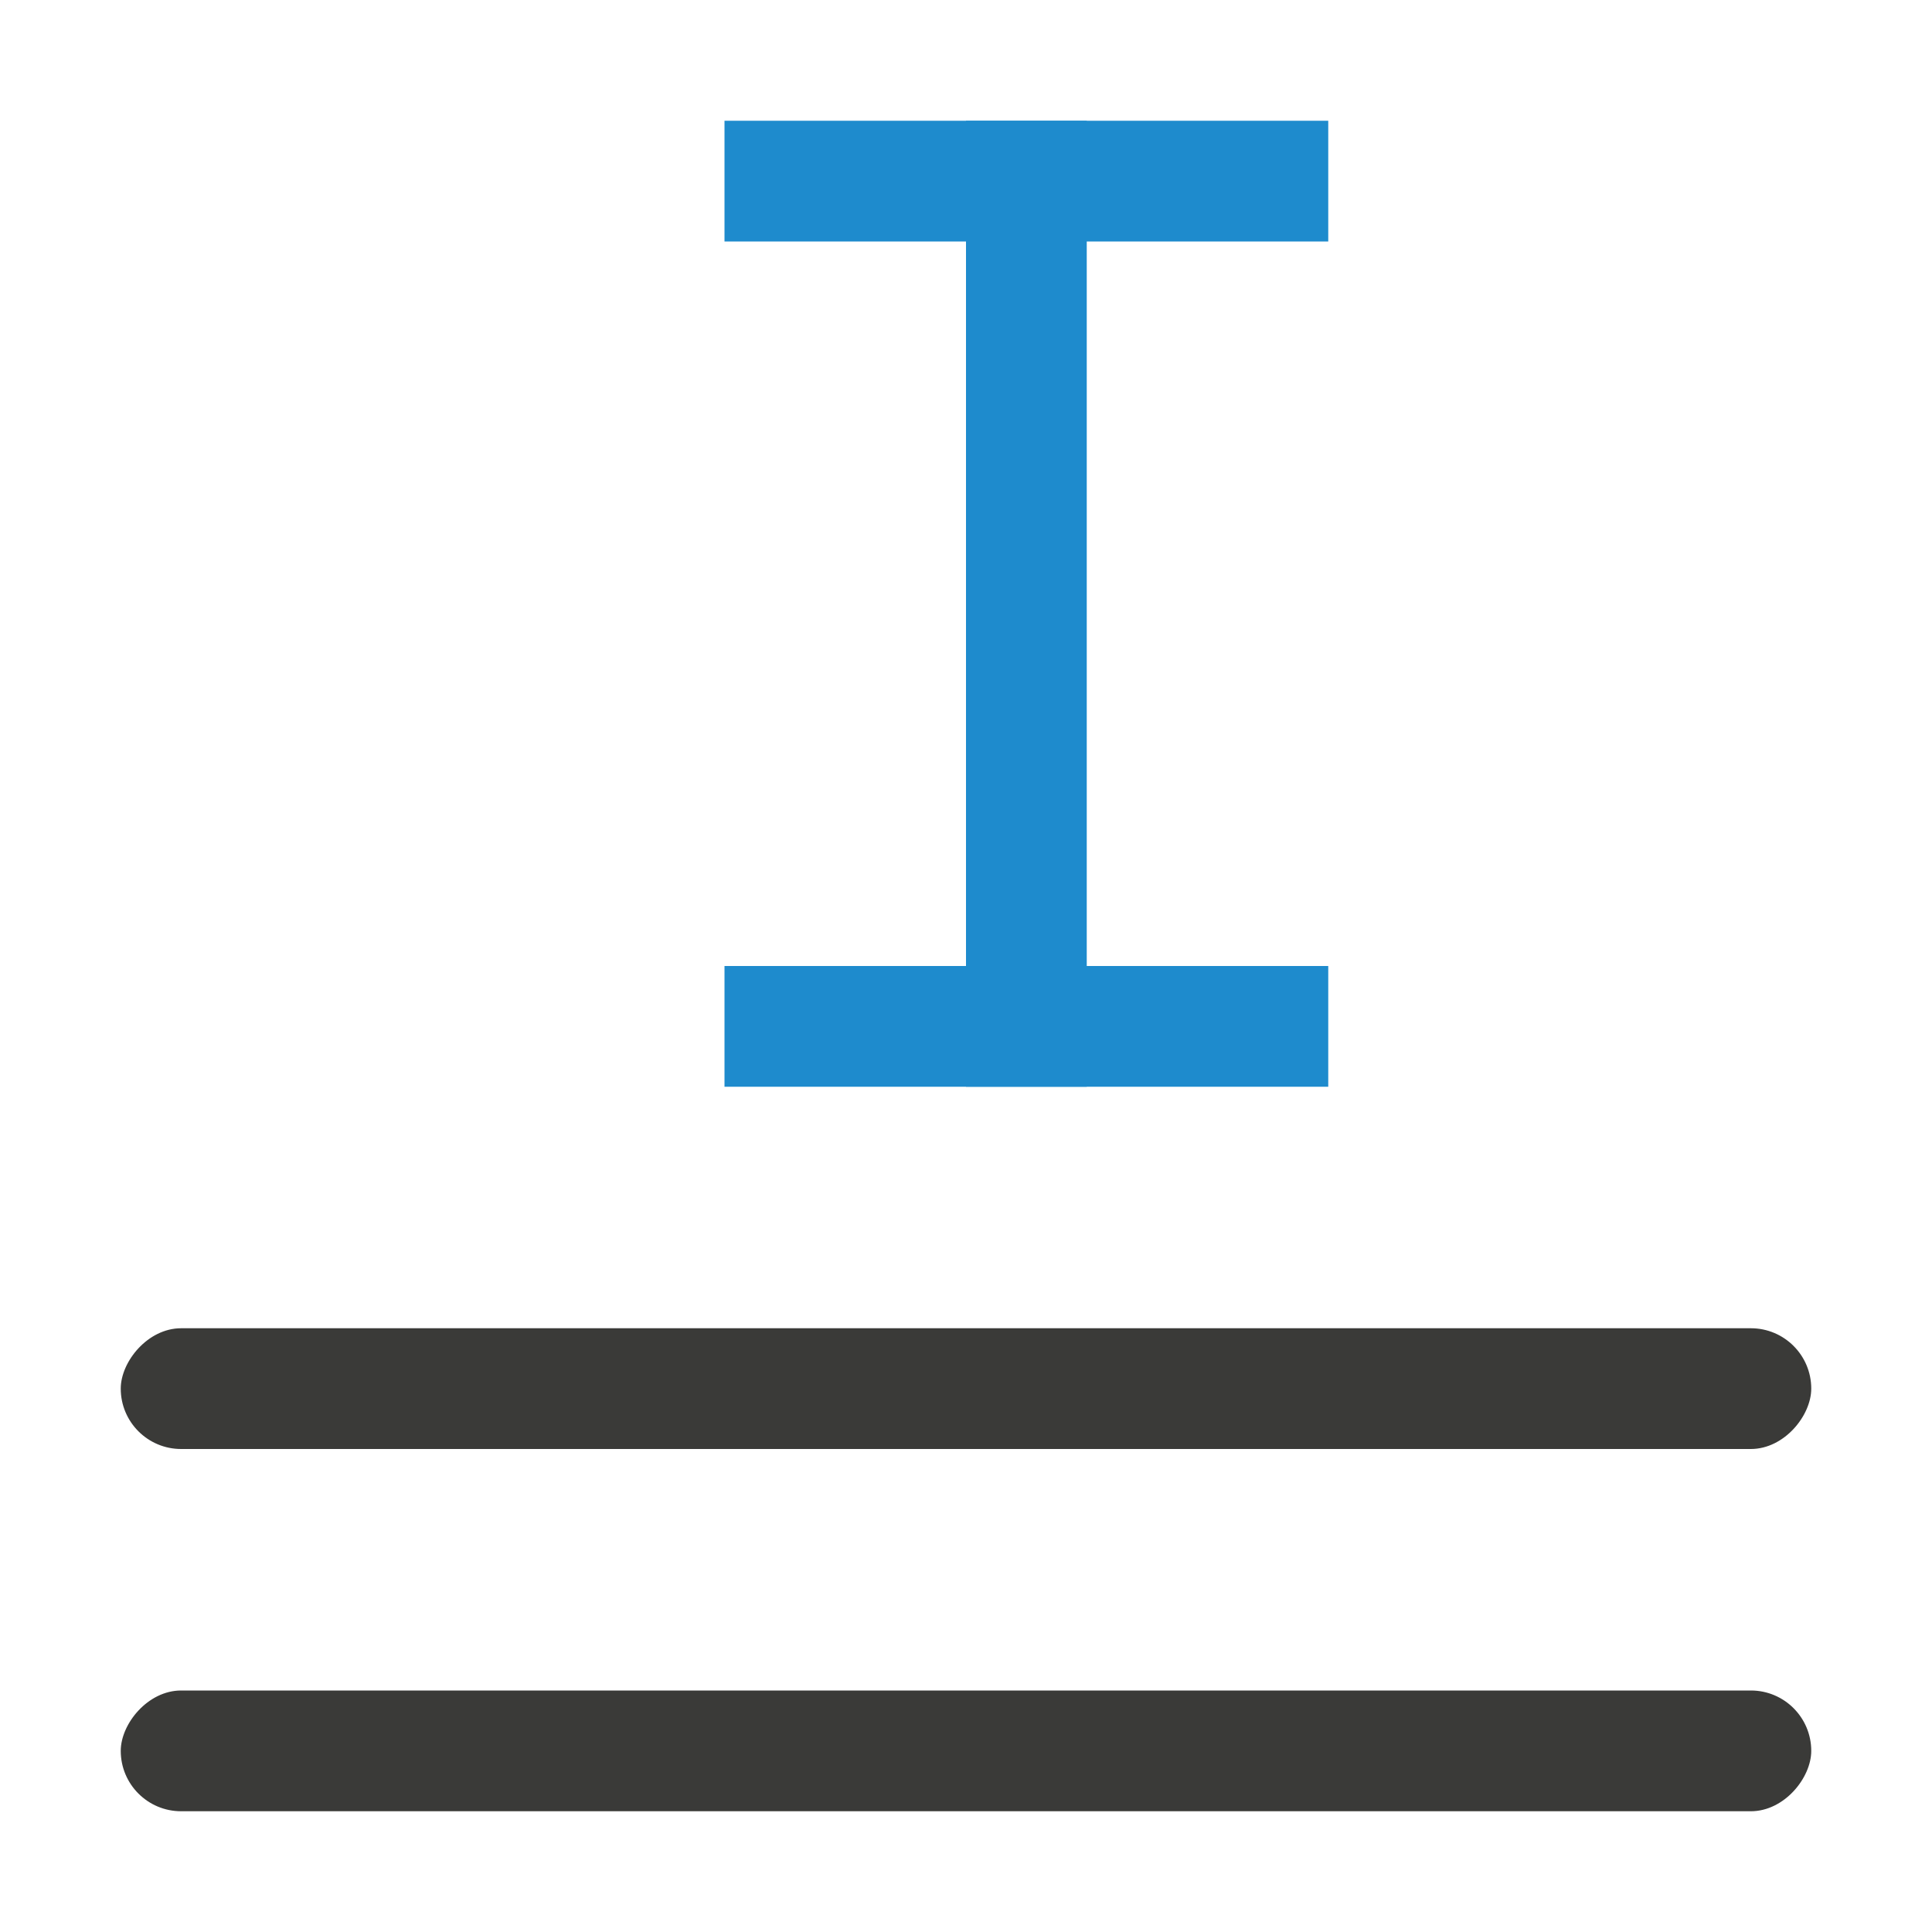 <svg viewBox="0 0 16 16" xmlns="http://www.w3.org/2000/svg"><g fill="#1e8bcd" transform="matrix(1 0 0 -1 0 16)"><path d="m6 7h5v1h-5z"/><path d="m6 14h5v1h-5z"/><path d="m8 7h1v8h-1z"/></g><g fill="#3a3a38" transform="scale(1 -1)"><rect height="1" ry=".5" width="14" x="1" y="-12"/><rect height="1" ry=".5" width="14" x="1" y="-15"/></g></svg>
